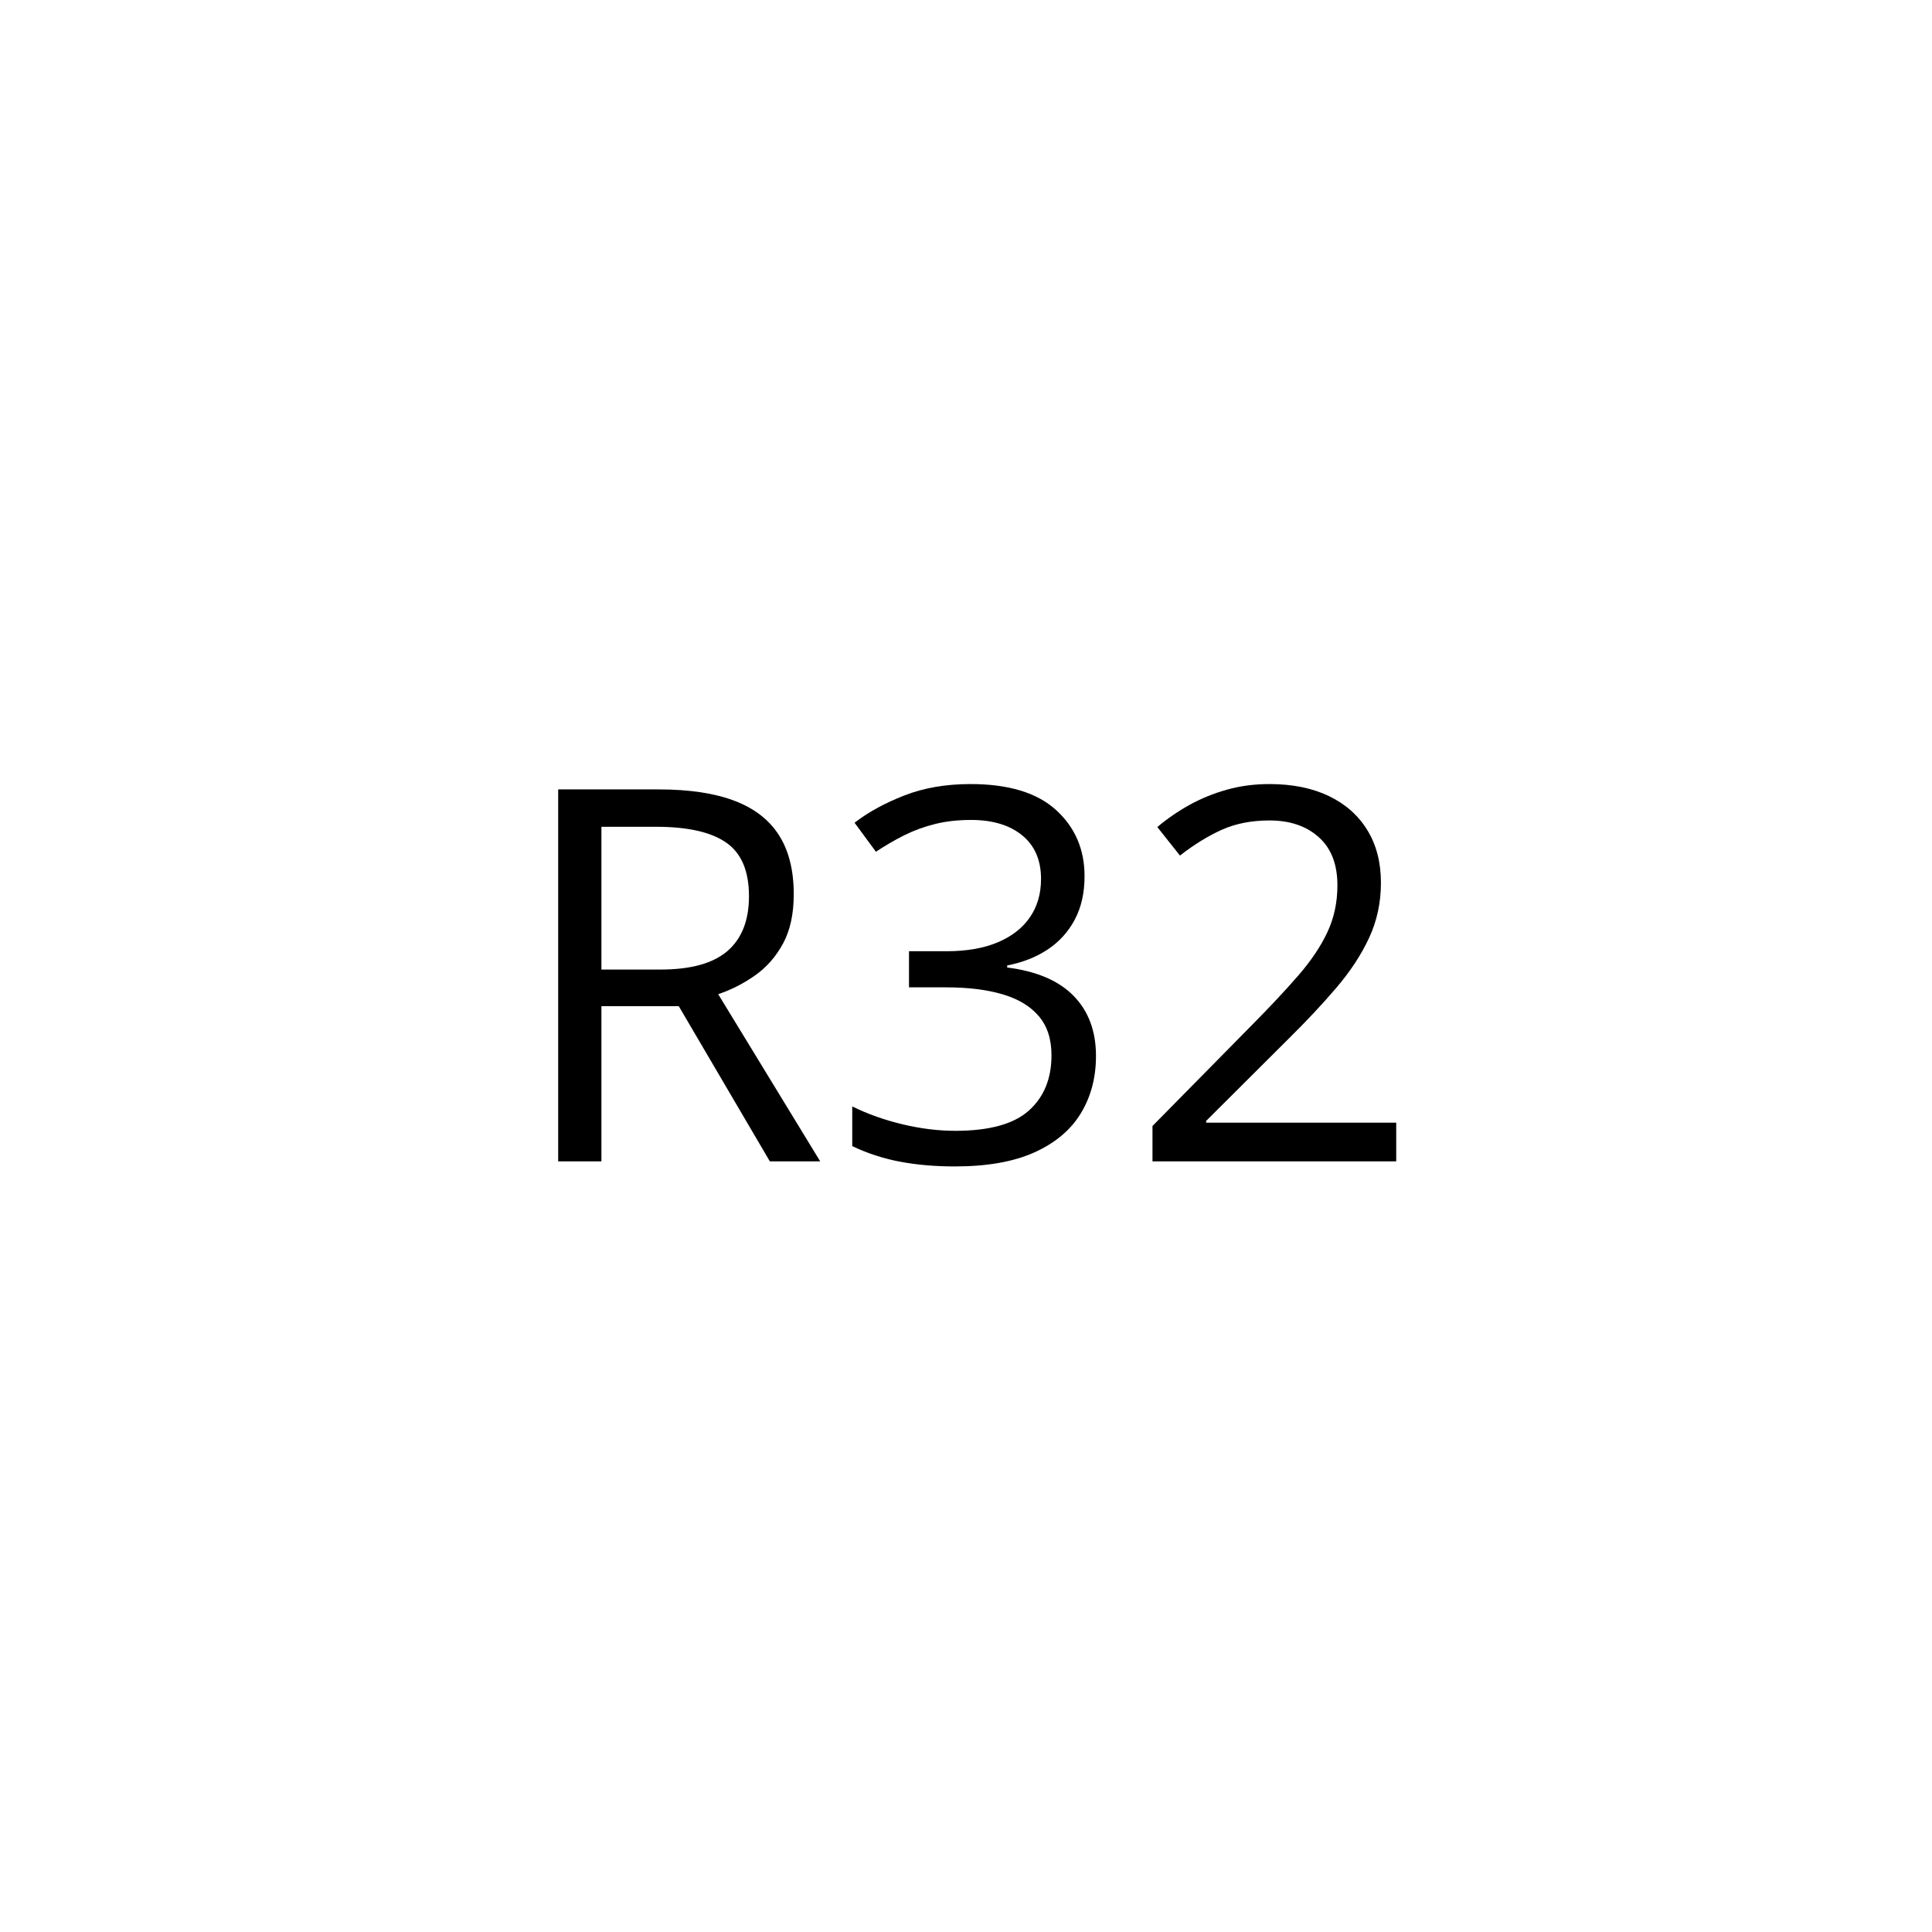 <svg xmlns="http://www.w3.org/2000/svg" xmlns:xlink="http://www.w3.org/1999/xlink" width="1024" zoomAndPan="magnify" viewBox="0 0 768 768" height="1024" preserveAspectRatio="xMidYMid meet" version="1.0"><defs><g/></defs><g fill="#000000" fill-opacity="1"><g transform="translate(201.652, 461.66)"><g><path d="M 60.172 -147.859 C 72.305 -147.859 82.332 -146.359 90.25 -143.359 C 98.176 -140.359 104.094 -135.789 108 -129.656 C 111.914 -123.52 113.875 -115.695 113.875 -106.188 C 113.875 -98.363 112.457 -91.836 109.625 -86.609 C 106.801 -81.391 103.094 -77.16 98.5 -73.922 C 93.914 -70.691 89.031 -68.203 83.844 -66.453 L 124.391 0 L 104.375 0 L 68.172 -61.688 L 37.422 -61.688 L 37.422 0 L 20.234 0 L 20.234 -147.859 Z M 59.172 -133 L 37.422 -133 L 37.422 -76.25 L 60.891 -76.25 C 72.953 -76.25 81.832 -78.707 87.531 -83.625 C 93.227 -88.551 96.078 -95.805 96.078 -105.391 C 96.078 -115.43 93.055 -122.539 87.016 -126.719 C 80.984 -130.906 71.703 -133 59.172 -133 Z M 59.172 -133 "/></g></g><g transform="translate(329.483, 461.66)"><g><path d="M 101.641 -113.375 C 101.641 -106.77 100.359 -101.035 97.797 -96.172 C 95.234 -91.316 91.66 -87.352 87.078 -84.281 C 82.492 -81.219 77.098 -79.082 70.891 -77.875 L 70.891 -77.062 C 82.629 -75.582 91.445 -71.805 97.344 -65.734 C 103.238 -59.672 106.188 -51.719 106.188 -41.875 C 106.188 -33.312 104.18 -25.723 100.172 -19.109 C 96.16 -12.504 90.023 -7.332 81.766 -3.594 C 73.504 0.145 62.938 2.016 50.062 2.016 C 42.238 2.016 35.004 1.391 28.359 0.141 C 21.723 -1.098 15.367 -3.164 9.297 -6.062 L 9.297 -21.844 C 15.43 -18.812 22.109 -16.438 29.328 -14.719 C 36.547 -13 43.523 -12.141 50.266 -12.141 C 63.742 -12.141 73.484 -14.816 79.484 -20.172 C 85.492 -25.535 88.5 -32.867 88.5 -42.172 C 88.5 -48.578 86.828 -53.75 83.484 -57.688 C 80.148 -61.633 75.363 -64.535 69.125 -66.391 C 62.883 -68.242 55.383 -69.172 46.625 -69.172 L 31.859 -69.172 L 31.859 -83.531 L 46.719 -83.531 C 54.75 -83.531 61.562 -84.711 67.156 -87.078 C 72.75 -89.441 77.008 -92.766 79.938 -97.047 C 82.875 -101.328 84.344 -106.398 84.344 -112.266 C 84.344 -119.742 81.848 -125.52 76.859 -129.594 C 71.867 -133.676 65.094 -135.719 56.531 -135.719 C 51.27 -135.719 46.484 -135.176 42.172 -134.094 C 37.859 -133.02 33.812 -131.539 30.031 -129.656 C 26.258 -127.77 22.484 -125.578 18.703 -123.078 L 10.219 -134.609 C 15.613 -138.785 22.188 -142.391 29.938 -145.422 C 37.688 -148.461 46.484 -149.984 56.328 -149.984 C 71.43 -149.984 82.758 -146.547 90.312 -139.672 C 97.863 -132.797 101.641 -124.031 101.641 -113.375 Z M 101.641 -113.375 "/></g></g><g transform="translate(447.91, 461.66)"><g><path d="M 107.109 0 L 10.219 0 L 10.219 -14.062 L 49.766 -54.203 C 57.109 -61.617 63.289 -68.227 68.312 -74.031 C 73.332 -79.832 77.156 -85.547 79.781 -91.172 C 82.414 -96.805 83.734 -102.992 83.734 -109.734 C 83.734 -118.086 81.254 -124.473 76.297 -128.891 C 71.348 -133.305 64.828 -135.516 56.734 -135.516 C 49.66 -135.516 43.391 -134.301 37.922 -131.875 C 32.461 -129.445 26.867 -126.008 21.141 -121.562 L 12.141 -132.891 C 16.047 -136.191 20.305 -139.125 24.922 -141.688 C 29.547 -144.25 34.504 -146.27 39.797 -147.75 C 45.086 -149.238 50.734 -149.984 56.734 -149.984 C 65.836 -149.984 73.691 -148.398 80.297 -145.234 C 86.91 -142.066 92.02 -137.547 95.625 -131.672 C 99.227 -125.805 101.031 -118.832 101.031 -110.75 C 101.031 -102.926 99.477 -95.66 96.375 -88.953 C 93.281 -82.242 88.93 -75.602 83.328 -69.031 C 77.734 -62.457 71.195 -55.492 63.719 -48.141 L 31.547 -16.078 L 31.547 -15.375 L 107.109 -15.375 Z M 107.109 0 "/></g></g></g></svg>